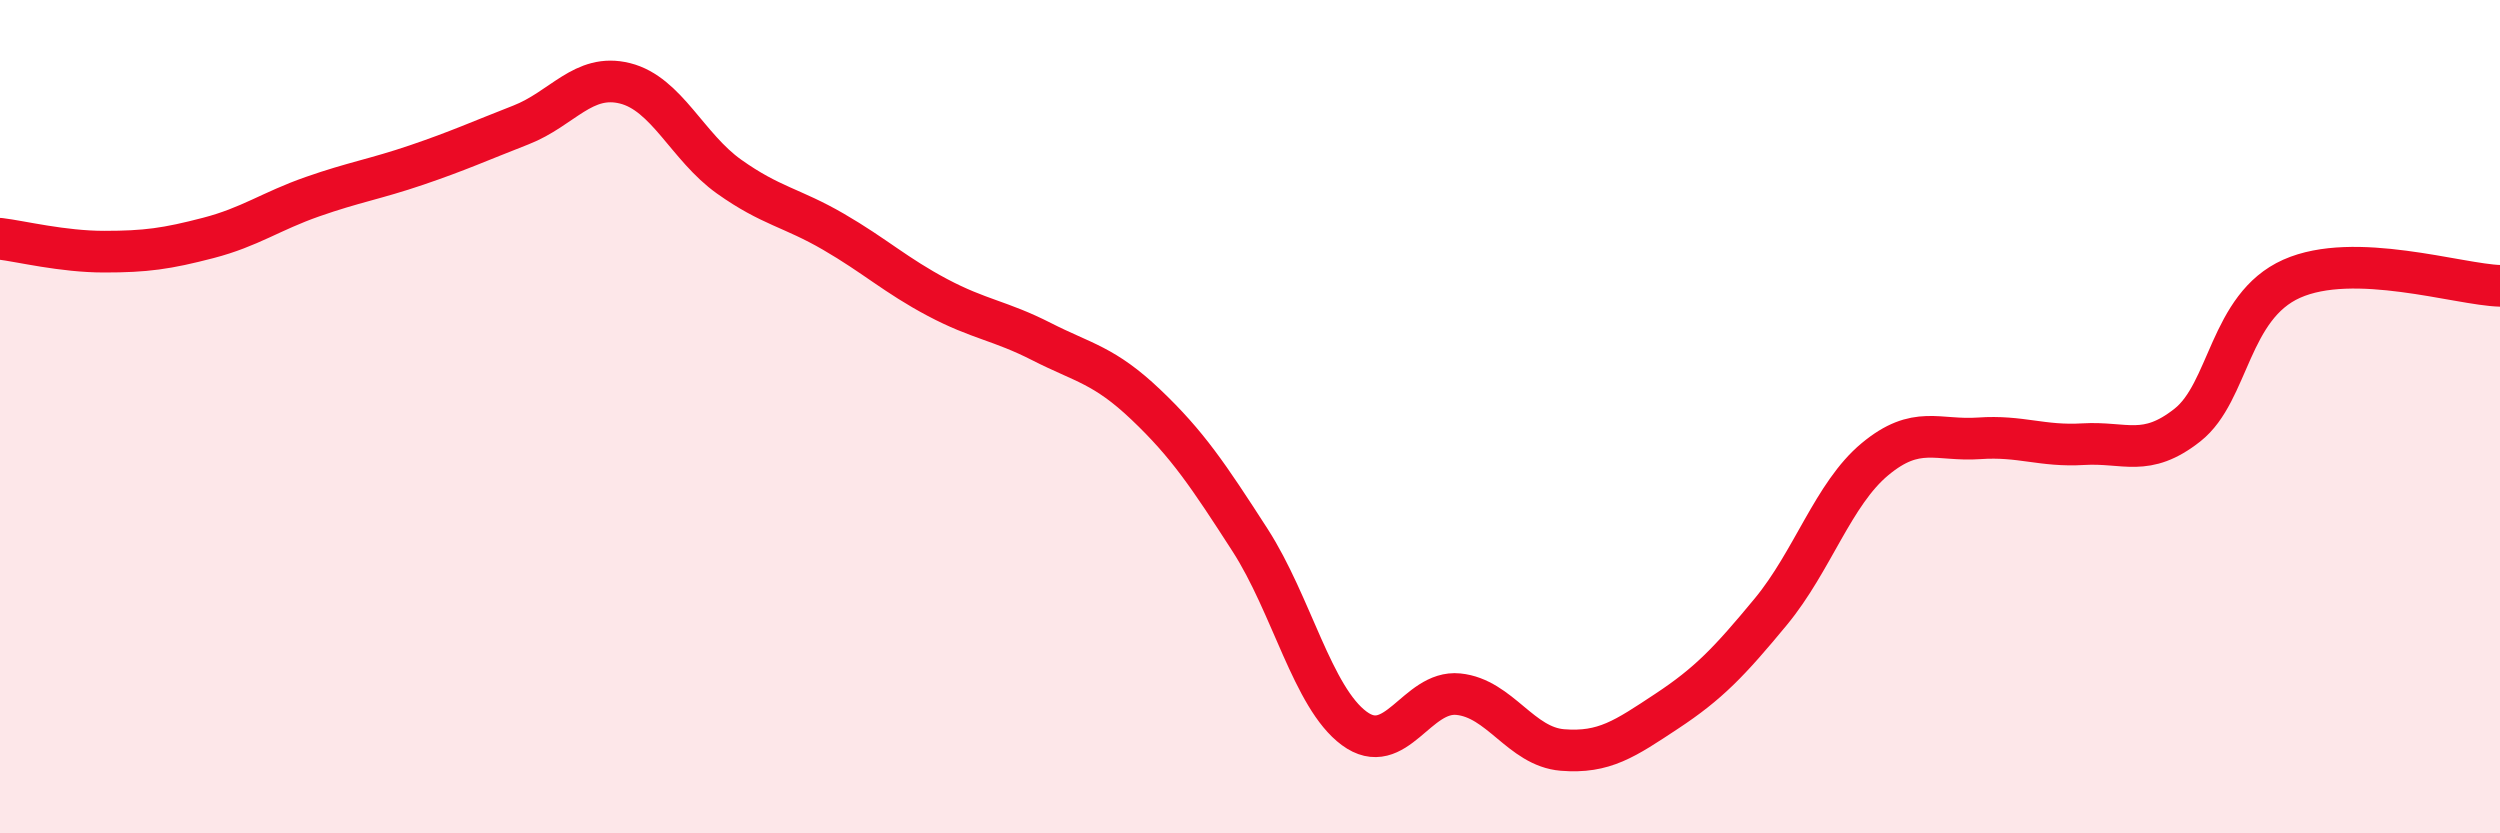 
    <svg width="60" height="20" viewBox="0 0 60 20" xmlns="http://www.w3.org/2000/svg">
      <path
        d="M 0,5.73 C 0.5,5.79 1.5,6.04 2.5,6.04 C 3.5,6.04 4,5.97 5,5.71 C 6,5.45 6.5,5.07 7.5,4.72 C 8.5,4.37 9,4.3 10,3.96 C 11,3.62 11.5,3.39 12.5,3 C 13.5,2.61 14,1.75 15,2 C 16,2.25 16.5,3.53 17.5,4.24 C 18.5,4.95 19,4.98 20,5.56 C 21,6.14 21.5,6.61 22.5,7.14 C 23.5,7.67 24,7.69 25,8.2 C 26,8.71 26.5,8.76 27.5,9.71 C 28.5,10.66 29,11.41 30,12.96 C 31,14.51 31.5,16.74 32.5,17.48 C 33.5,18.22 34,16.56 35,16.66 C 36,16.76 36.5,17.92 37.5,18 C 38.5,18.08 39,17.73 40,17.07 C 41,16.41 41.5,15.89 42.5,14.68 C 43.5,13.47 44,11.85 45,11.02 C 46,10.19 46.5,10.59 47.5,10.52 C 48.5,10.45 49,10.72 50,10.66 C 51,10.6 51.5,10.99 52.5,10.2 C 53.5,9.41 53.5,7.36 55,6.69 C 56.5,6.02 59,6.83 60,6.86L60 20L0 20Z"
        fill="#EB0A25"
        opacity="0.1"
        stroke-linecap="round"
        stroke-linejoin="round"
      />
      <path
        d="M 0,5.73 C 0.5,5.79 1.5,6.04 2.5,6.04 C 3.5,6.04 4,5.97 5,5.71 C 6,5.45 6.5,5.07 7.5,4.72 C 8.5,4.37 9,4.3 10,3.96 C 11,3.62 11.5,3.39 12.5,3 C 13.5,2.61 14,1.75 15,2 C 16,2.25 16.5,3.53 17.5,4.24 C 18.5,4.95 19,4.98 20,5.56 C 21,6.14 21.5,6.61 22.5,7.14 C 23.5,7.67 24,7.69 25,8.2 C 26,8.71 26.5,8.76 27.5,9.71 C 28.5,10.66 29,11.41 30,12.96 C 31,14.51 31.5,16.74 32.5,17.48 C 33.5,18.22 34,16.56 35,16.66 C 36,16.76 36.5,17.92 37.5,18 C 38.5,18.08 39,17.73 40,17.07 C 41,16.41 41.5,15.89 42.5,14.68 C 43.5,13.47 44,11.85 45,11.02 C 46,10.19 46.5,10.59 47.5,10.52 C 48.5,10.45 49,10.72 50,10.66 C 51,10.6 51.5,10.99 52.5,10.2 C 53.5,9.41 53.5,7.36 55,6.69 C 56.5,6.02 59,6.83 60,6.86"
        stroke="#EB0A25"
        stroke-width="1"
        fill="none"
        stroke-linecap="round"
        stroke-linejoin="round"
      />
    </svg>
  